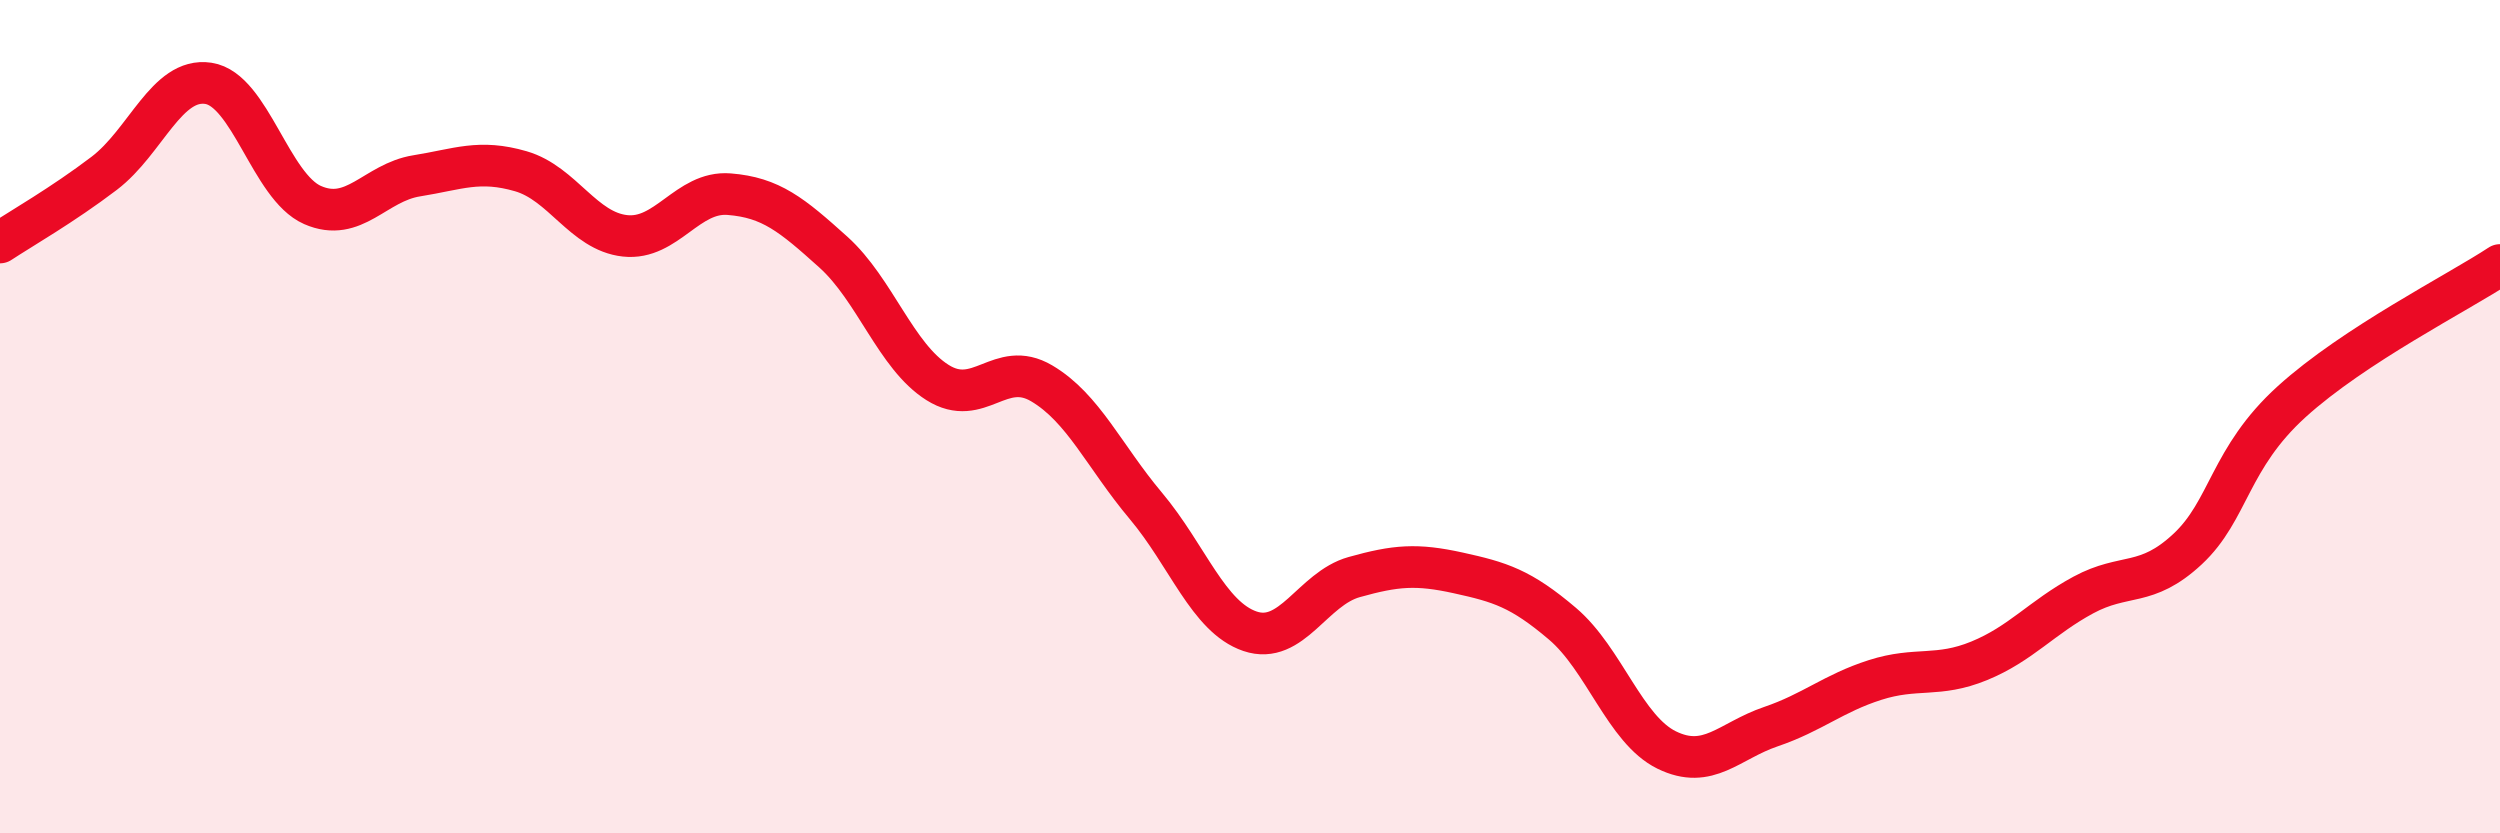 
    <svg width="60" height="20" viewBox="0 0 60 20" xmlns="http://www.w3.org/2000/svg">
      <path
        d="M 0,5.82 C 0.5,5.49 1.5,4.92 2.5,4.16 C 3.5,3.4 4,1.85 5,2 C 6,2.15 6.5,4.48 7.5,4.92 C 8.5,5.36 9,4.38 10,4.22 C 11,4.06 11.5,3.82 12.5,4.11 C 13.5,4.4 14,5.55 15,5.66 C 16,5.77 16.5,4.58 17.5,4.66 C 18.5,4.74 19,5.15 20,6.05 C 21,6.95 21.5,8.55 22.5,9.18 C 23.5,9.81 24,8.61 25,9.2 C 26,9.79 26.5,10.95 27.5,12.14 C 28.5,13.33 29,14.81 30,15.15 C 31,15.49 31.5,14.13 32.5,13.85 C 33.5,13.57 34,13.53 35,13.75 C 36,13.97 36.5,14.12 37.5,14.97 C 38.5,15.82 39,17.51 40,18 C 41,18.49 41.5,17.78 42.5,17.44 C 43.5,17.1 44,16.64 45,16.32 C 46,16 46.5,16.27 47.5,15.86 C 48.5,15.45 49,14.82 50,14.28 C 51,13.74 51.5,14.11 52.5,13.18 C 53.5,12.25 53.5,11 55,9.64 C 56.5,8.28 59,7.02 60,6.36L60 20L0 20Z"
        fill="#EB0A25"
        opacity="0.1"
        stroke-linecap="round"
        stroke-linejoin="round"
      />
      <path
        d="M 0,5.82 C 0.5,5.49 1.5,4.92 2.5,4.16 C 3.5,3.4 4,1.85 5,2 C 6,2.15 6.5,4.48 7.5,4.92 C 8.5,5.36 9,4.38 10,4.22 C 11,4.06 11.5,3.82 12.5,4.11 C 13.5,4.4 14,5.55 15,5.66 C 16,5.77 16.5,4.58 17.5,4.66 C 18.5,4.74 19,5.15 20,6.05 C 21,6.95 21.5,8.55 22.5,9.18 C 23.5,9.81 24,8.61 25,9.2 C 26,9.79 26.5,10.95 27.5,12.14 C 28.5,13.33 29,14.81 30,15.15 C 31,15.49 31.5,14.13 32.5,13.85 C 33.5,13.57 34,13.53 35,13.75 C 36,13.97 36.5,14.12 37.5,14.97 C 38.5,15.82 39,17.51 40,18 C 41,18.49 41.5,17.78 42.5,17.44 C 43.5,17.1 44,16.64 45,16.32 C 46,16 46.5,16.27 47.5,15.86 C 48.5,15.45 49,14.82 50,14.28 C 51,13.74 51.5,14.11 52.5,13.18 C 53.5,12.25 53.5,11 55,9.64 C 56.5,8.28 59,7.02 60,6.36"
        stroke="#EB0A25"
        stroke-width="1"
        fill="none"
        stroke-linecap="round"
        stroke-linejoin="round"
      />
    </svg>
  